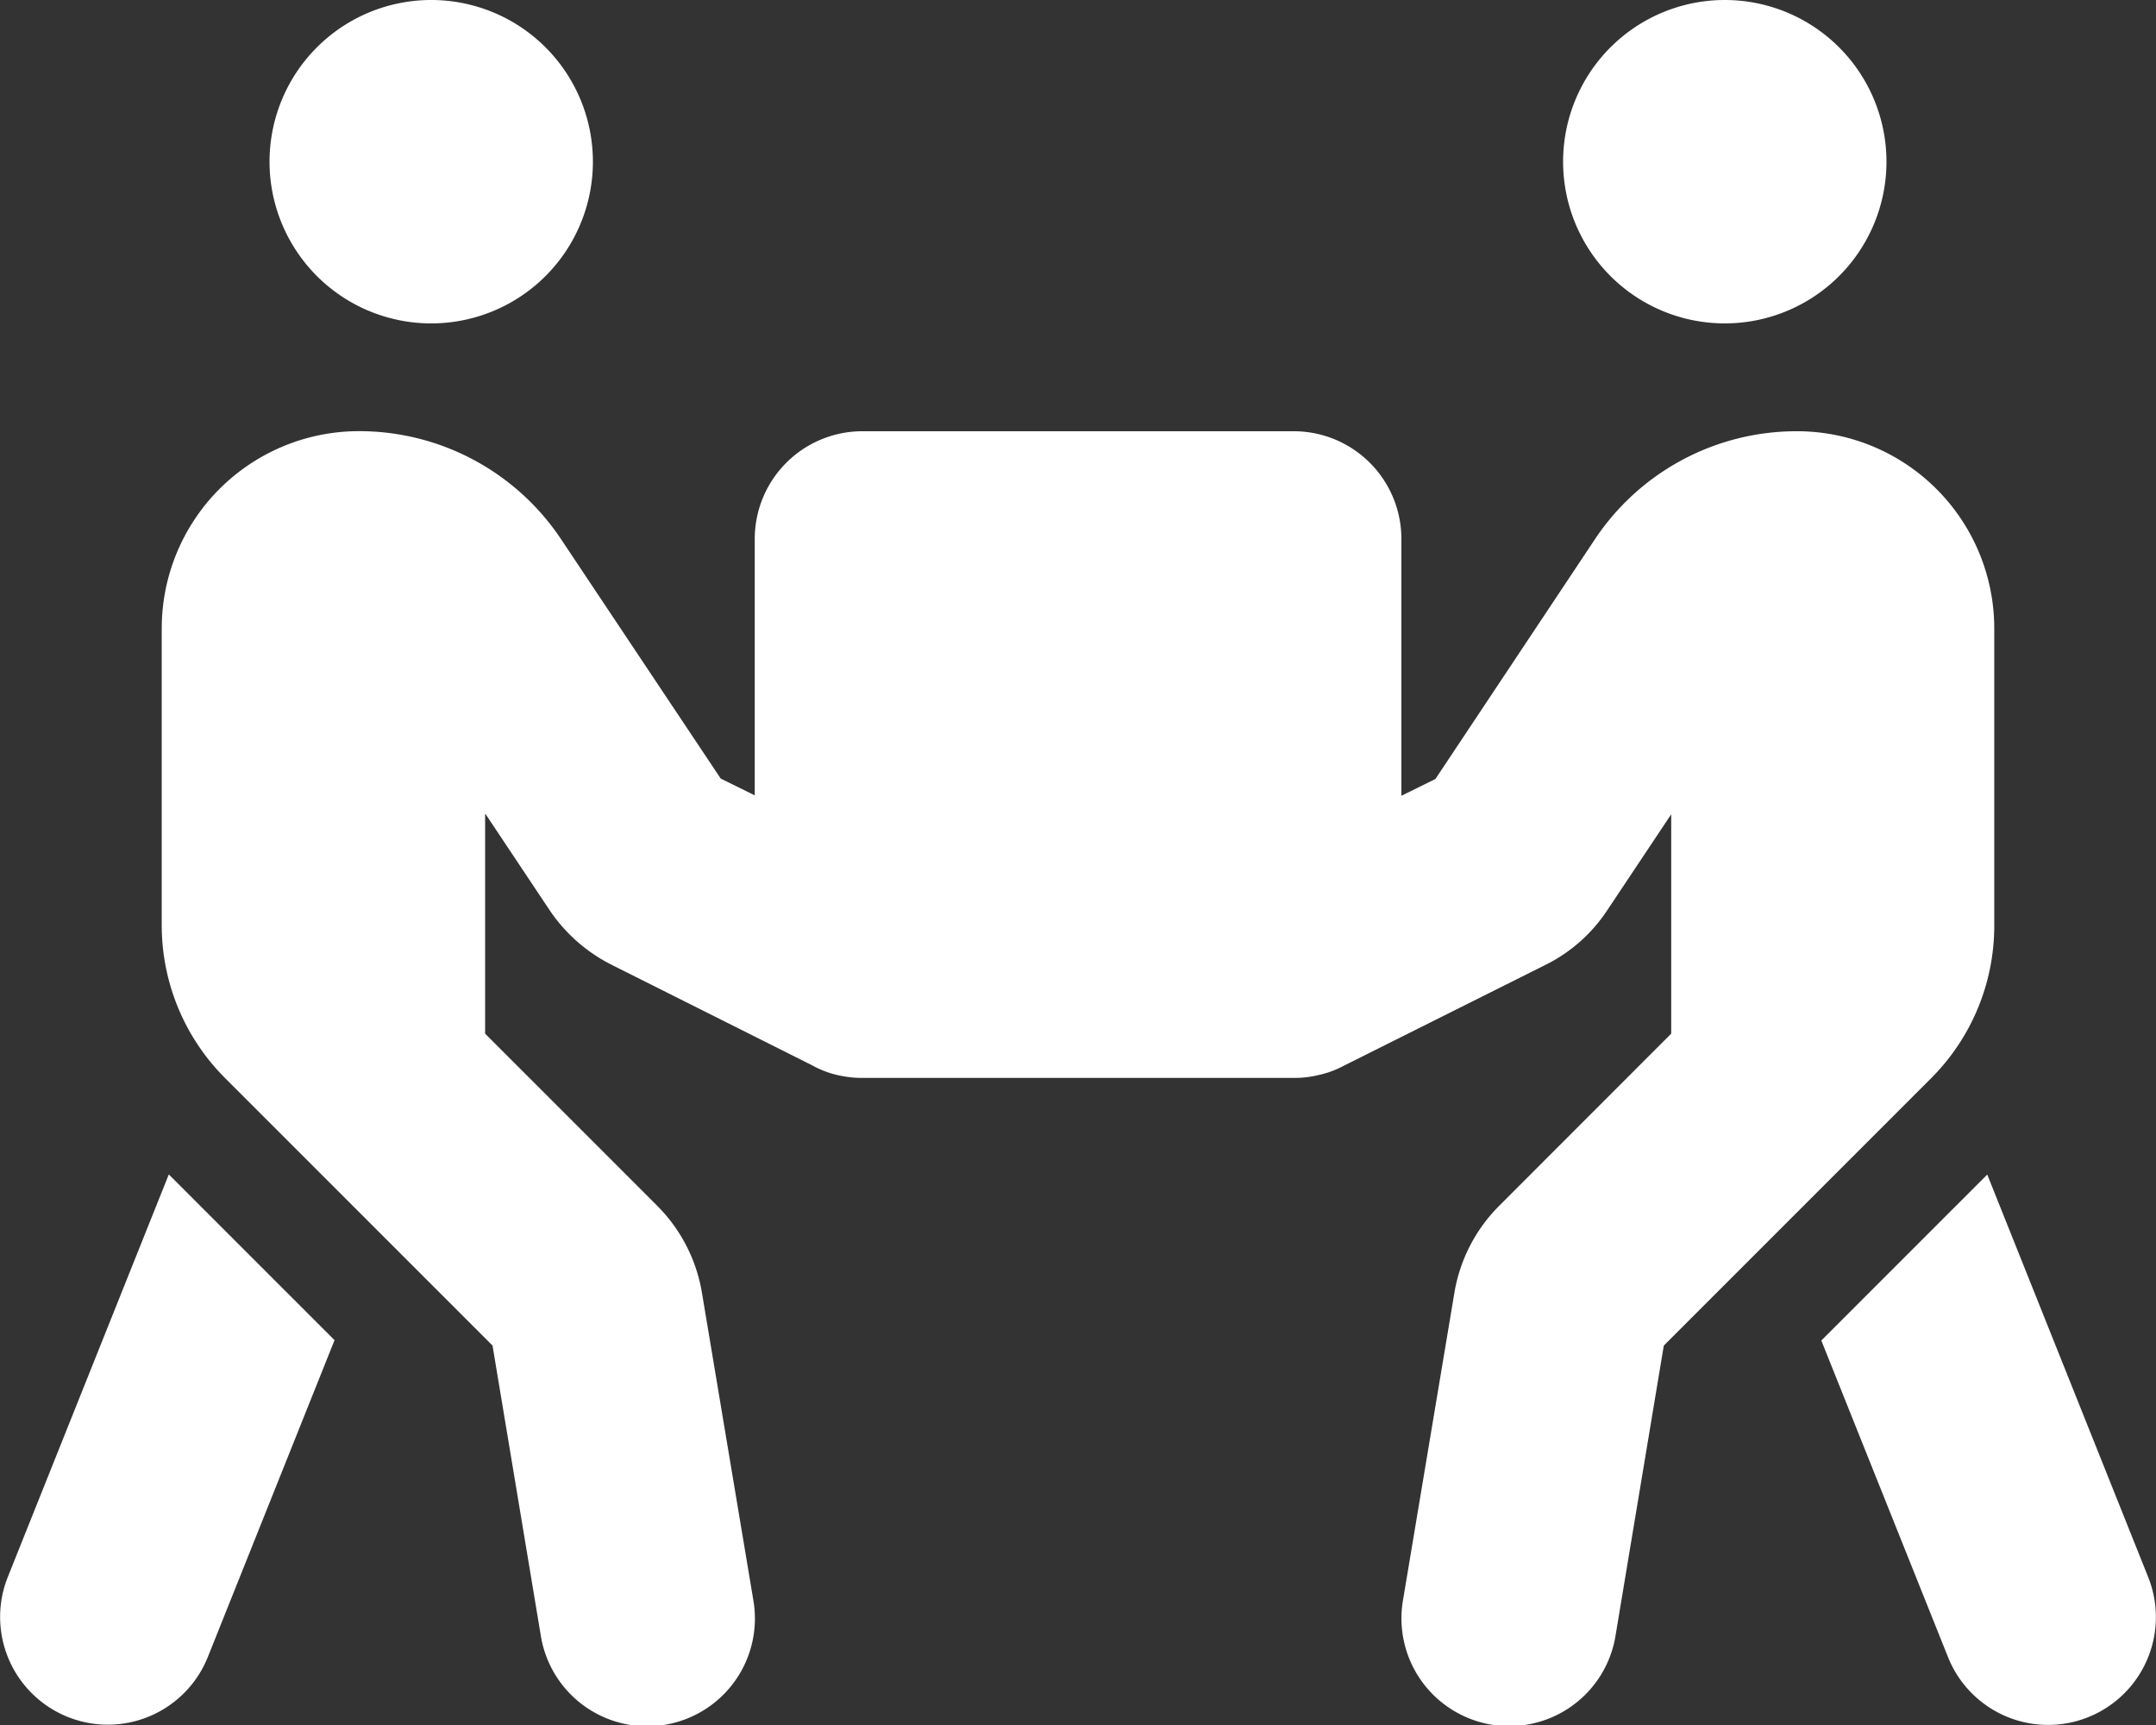 <svg xmlns="http://www.w3.org/2000/svg" width="77.182" height="61.748" viewBox="0 0 77.182 61.748">
  <rect x="0" y="0" width="77.182" height="61.748" fill="#333333" stroke="none"/>
  <path id="conference-icon" d="M9.648,5.788a5.788,5.788,0,1,1,5.788,5.788A5.788,5.788,0,0,1,9.648,5.788Zm7.718,23.359V37l6.15,6.15A5.746,5.746,0,0,1,25.132,46.3l1.833,10.962a3.857,3.857,0,1,1-7.609,1.266L17.631,48.164,8.056,38.589a7.732,7.732,0,0,1-2.267-5.463V22.5a7.061,7.061,0,0,1,7.067-7.067,8.686,8.686,0,0,1,7.223,3.859L25.8,27.869l1.218.6V19.295a3.855,3.855,0,0,1,3.859-3.859H46.308a3.855,3.855,0,0,1,3.859,3.859v9.189l1.218-.6L57.1,19.295a8.67,8.67,0,0,1,7.223-3.859A7.061,7.061,0,0,1,71.391,22.5V33.127a7.72,7.72,0,0,1-2.255,5.463l-9.575,9.575L57.837,58.523a3.857,3.857,0,1,1-7.609-1.266L52.06,46.3a5.746,5.746,0,0,1,1.616-3.147L59.826,37V29.147l-2.291,3.437A5.662,5.662,0,0,1,55.3,34.55l-7.187,3.594a3.484,3.484,0,0,1-.916.338,3.655,3.655,0,0,1-.953.1H30.957a3.831,3.831,0,0,1-.9-.084,3.393,3.393,0,0,1-.977-.362L21.9,34.537a5.843,5.843,0,0,1-2.231-1.966l-2.291-3.437ZM.278,56.449,6.042,42.038l5.933,5.933L7.441,59.307A3.856,3.856,0,0,1,.278,56.449ZM61.744,0a5.788,5.788,0,1,1-5.788,5.788A5.788,5.788,0,0,1,61.744,0Zm9.394,42.038L76.9,56.449a3.858,3.858,0,1,1-7.163,2.87L65.2,47.983l5.933-5.933Z" transform="translate(0.001)" fill="#fff"/>
</svg>
